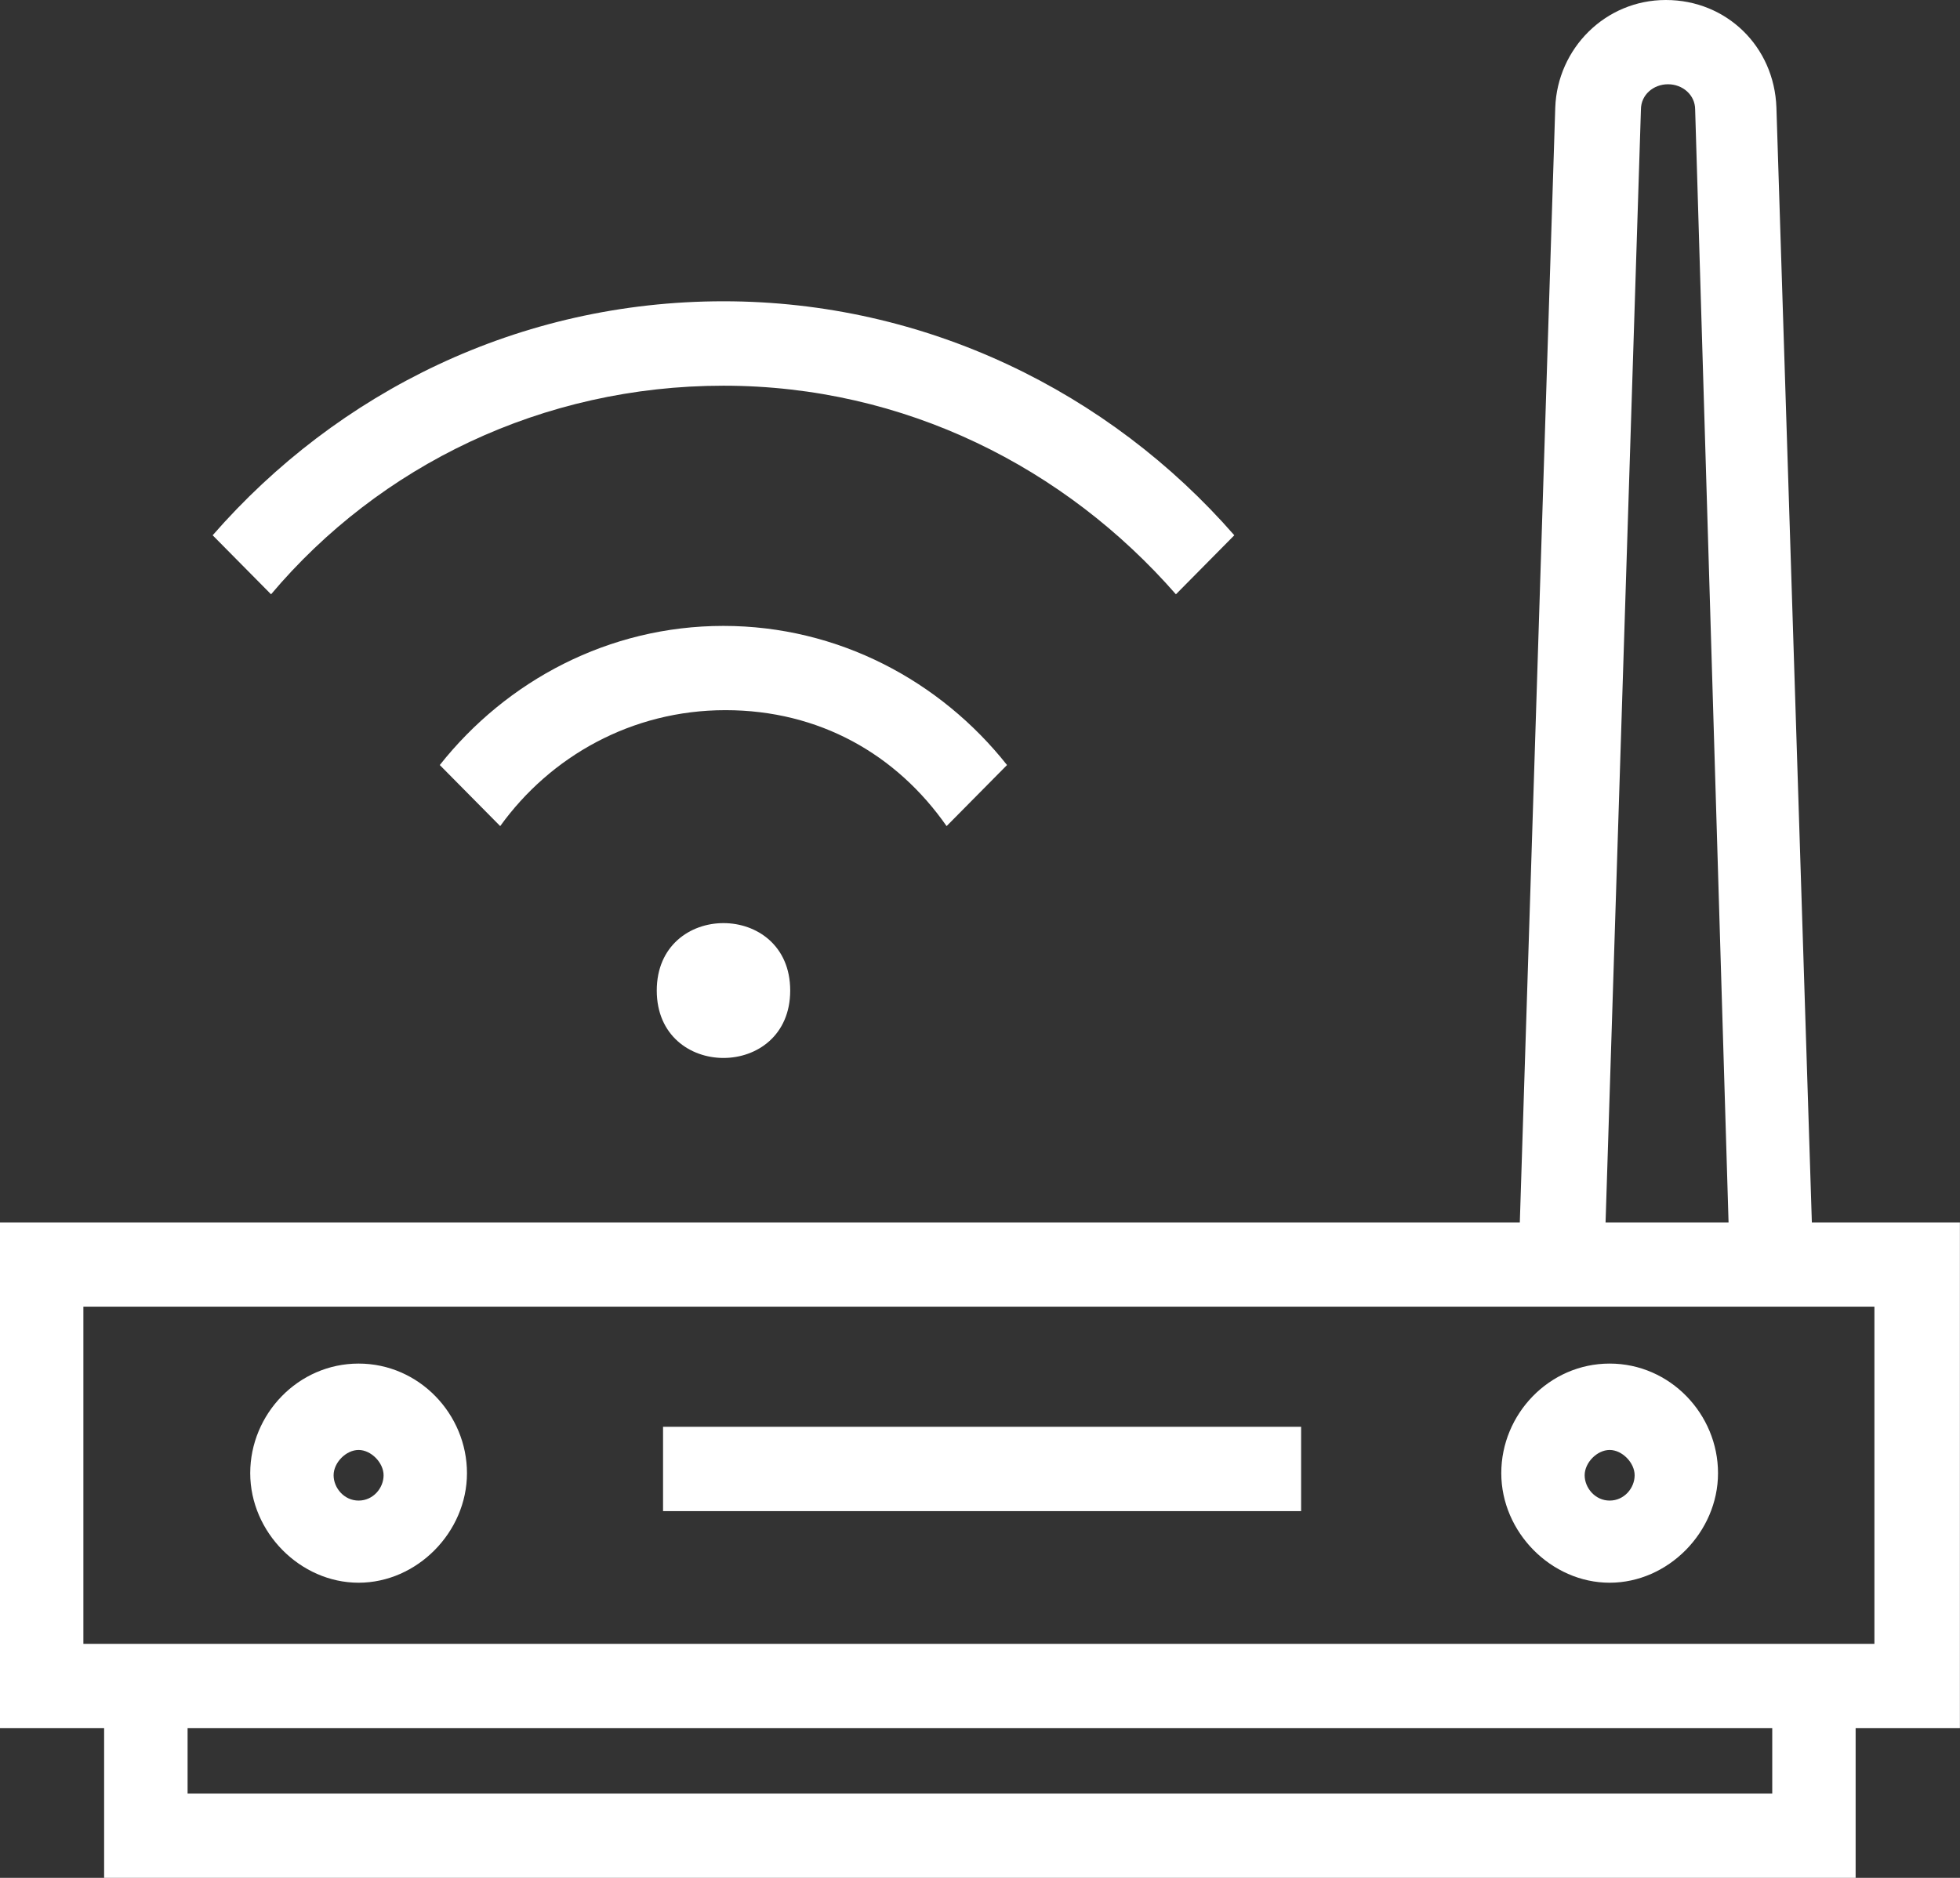 <svg height="23" viewBox="0 0 24 23" width="24" xmlns="http://www.w3.org/2000/svg"><rect x="0" y="0" width="24" height="23" fill="#333333" stroke="none"/><path d="m20.399 1c.741 0 1.327.569 1.353 1.317l.434 13.655h1.813v6.195h-1.277v1.833h-21.447v-1.833h-1.277v-6.195h18.612l.434-13.655c.026-.723.613-1.317 1.353-1.317zm1.302 21.167h-19.404v.801h19.404zm1.251-5.163h-21.931v4.13h21.931zm-3.242.697c.741 0 1.327.62 1.327 1.342 0 .723-.612 1.342-1.327 1.342-.715 0-1.327-.619-1.327-1.342 0-.723.587-1.342 1.327-1.342zm-15.319 0c.741 0 1.327.62 1.327 1.342 0 .723-.612 1.342-1.327 1.342s-1.327-.619-1.327-1.342c0-.723.587-1.342 1.327-1.342zm11.541.774v1.033h-7.813v-1.033zm3.778.284c-.153 0-.306.154-.306.31 0 .154.128.31.306.31.179 0 .306-.154.306-.31 0-.154-.153-.31-.306-.31zm-15.319 0c-.153 0-.306.154-.306.31 0 .154.128.31.306.31.179 0 .306-.154.306-.31 0-.154-.153-.31-.306-.31zm16.034-16.727c-.179 0-.332.129-.332.31l-.433 13.63h1.506l-.409-13.63c0-.18-.154-.31-.332-.31zm-10.749 11.1c0 1.101-1.634 1.101-1.634 0 0-1.101 1.634-1.101 1.634 0zm-.818-4.466c1.404 0 2.656.672 3.473 1.704l-.74.748c-.612-.877-1.557-1.42-2.708-1.42-1.149 0-2.145.568-2.758 1.42l-.74-.748c.818-1.033 2.068-1.704 3.473-1.704zm.001-3.976c2.476 0 4.723 1.11 6.255 2.866l-.715.723c-1.353-1.549-3.319-2.555-5.54-2.555-2.221 0-4.213.981-5.54 2.555l-.715-.723c1.532-1.756 3.753-2.866 6.255-2.866z" fill="#fff" fill-rule="evenodd" transform="translate(0 -1)"/></svg>